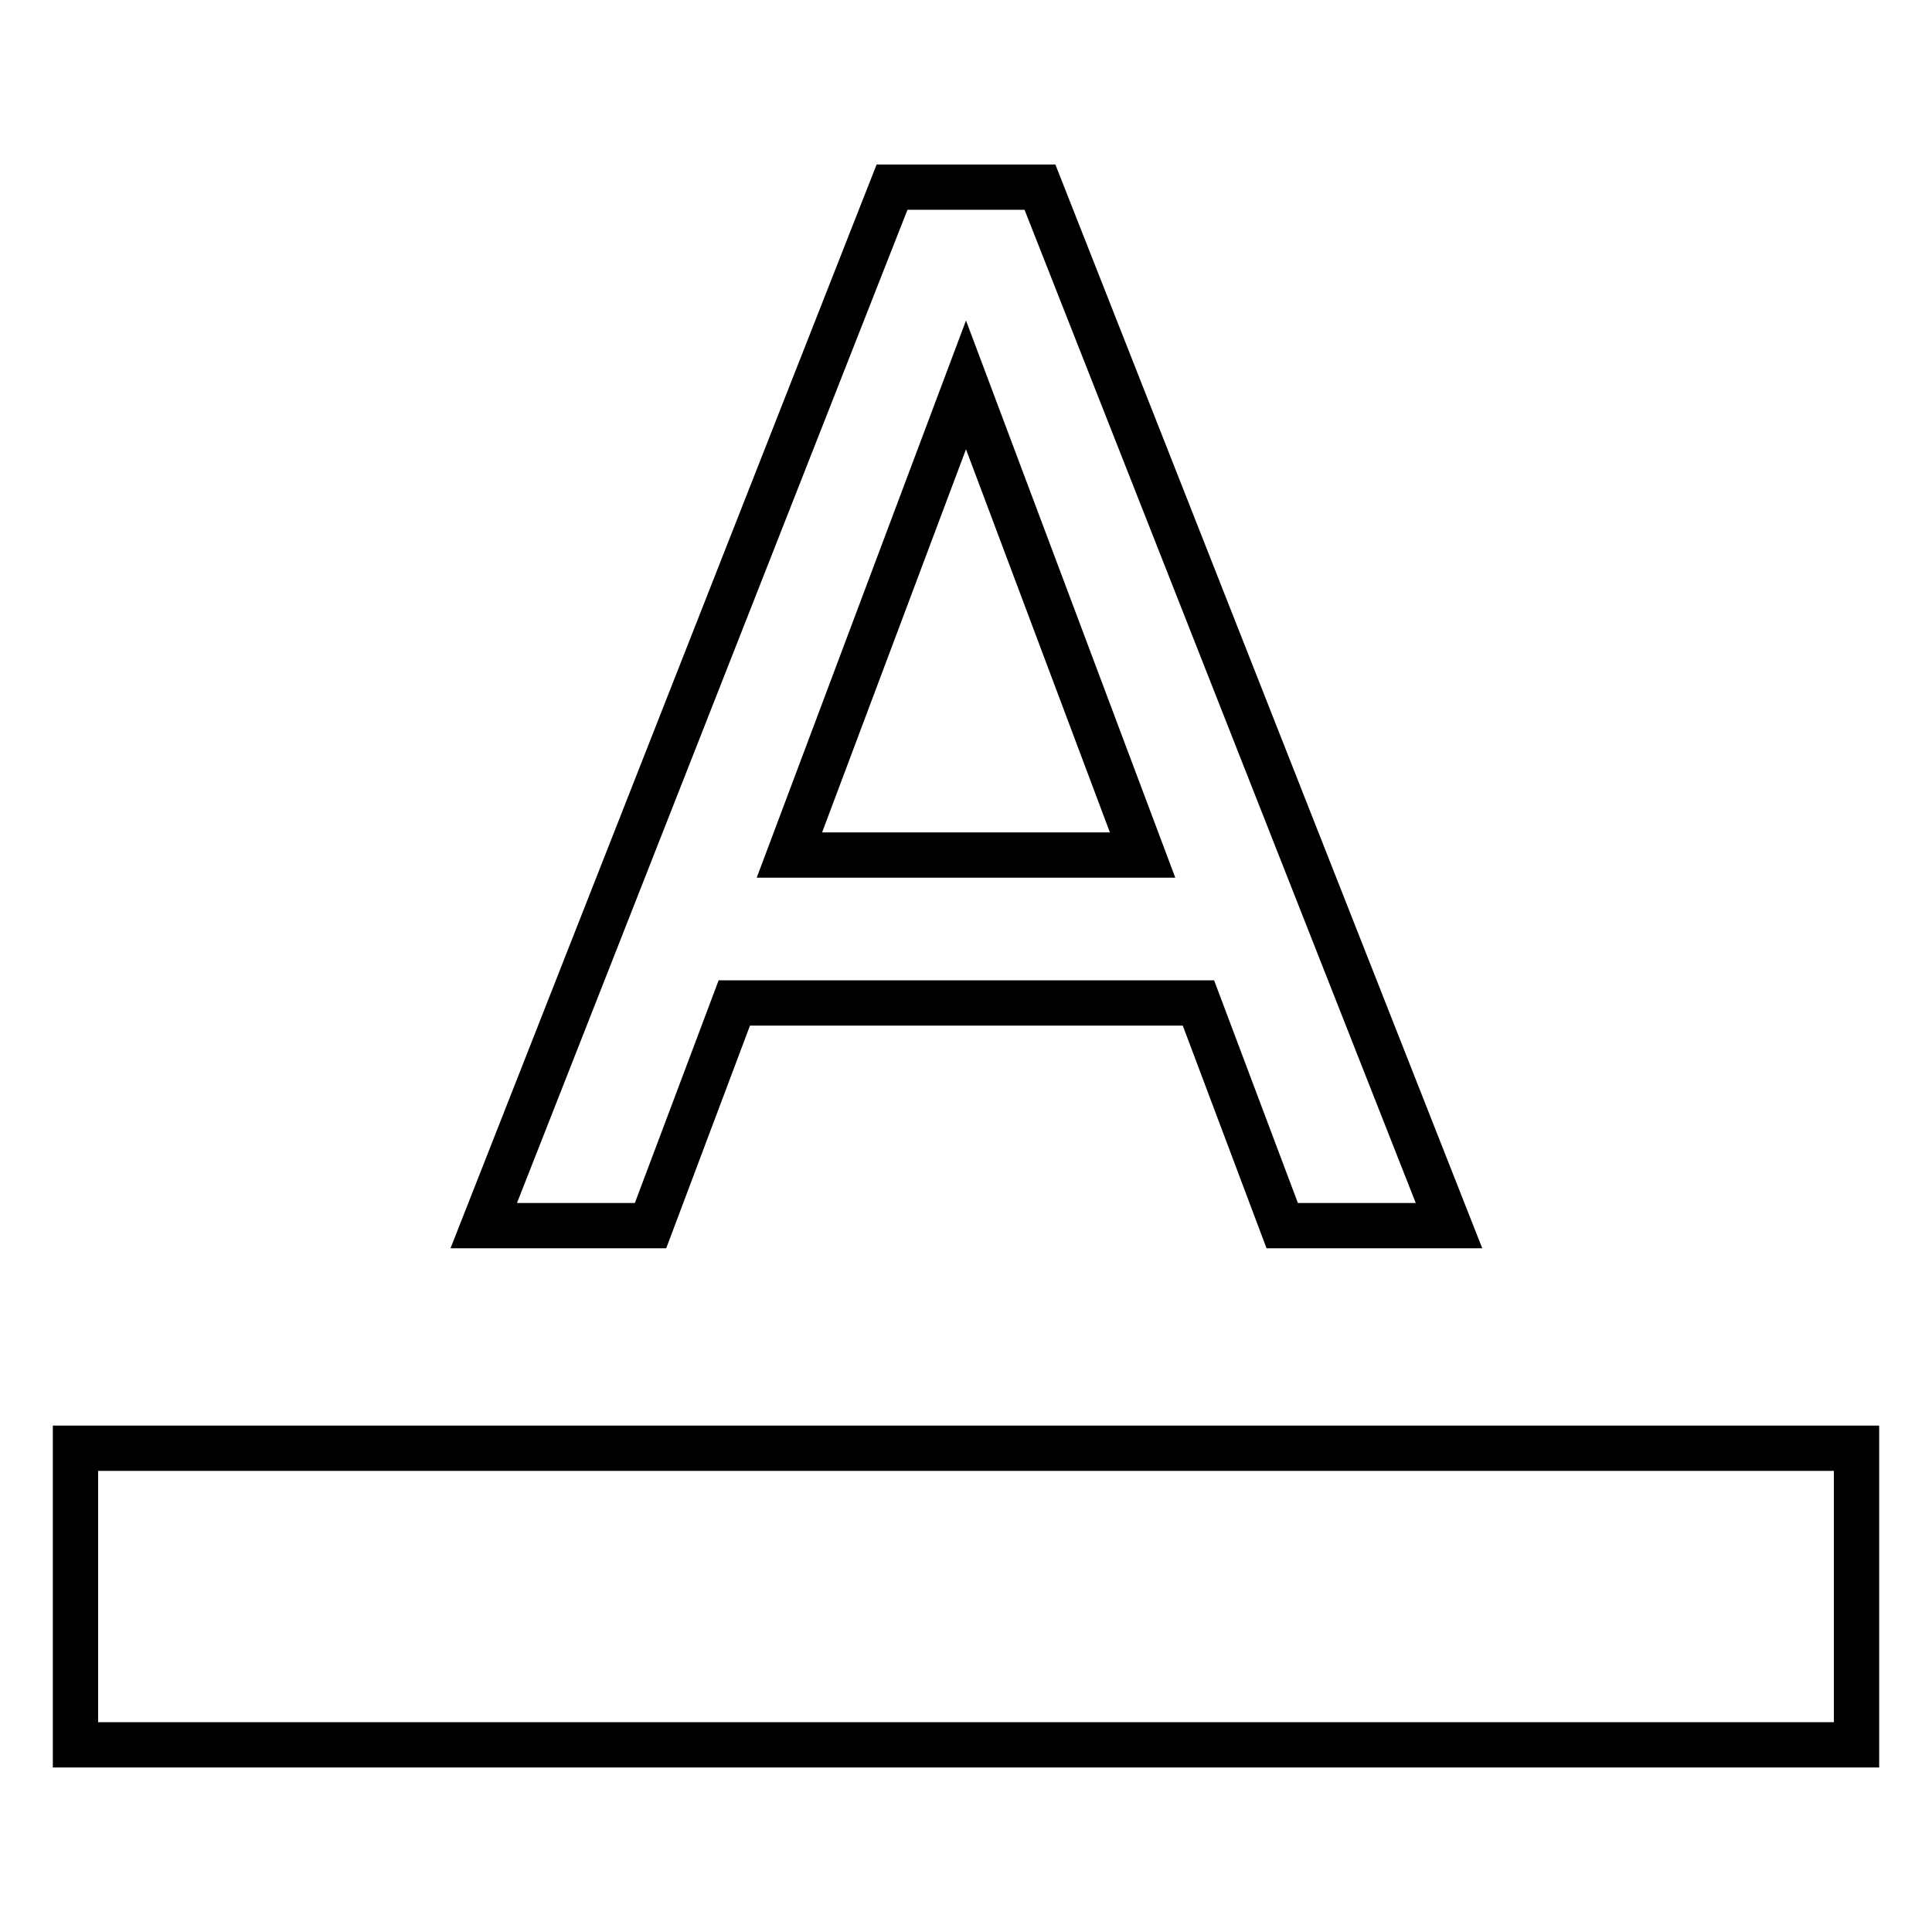 <?xml version="1.0" encoding="utf-8"?>
<!-- Svg Vector Icons : http://www.onlinewebfonts.com/icon -->
<!DOCTYPE svg PUBLIC "-//W3C//DTD SVG 1.1//EN" "http://www.w3.org/Graphics/SVG/1.1/DTD/svg11.dtd">
<svg version="1.1" xmlns="http://www.w3.org/2000/svg" xmlns:xlink="http://www.w3.org/1999/xlink" x="0px" y="0px" viewBox="0 0 256 256" enable-background="new 0 0 256 256" xml:space="preserve">
<g> <path stroke-width="6" fill-opacity="0" stroke="#000000"  d="M10,191.9h236v39.3H10V191.9z"/> <path stroke-width="6" fill-opacity="0" stroke="#000000"  d="M118.2,24.8L64.1,162.4h22.1l11.1-29.5h61.5l11.1,29.5h22.1L137.8,24.8H118.2z M104.6,113.3L128,51 l23.4,62.3H104.6L104.6,113.3z"/></g>
</svg>